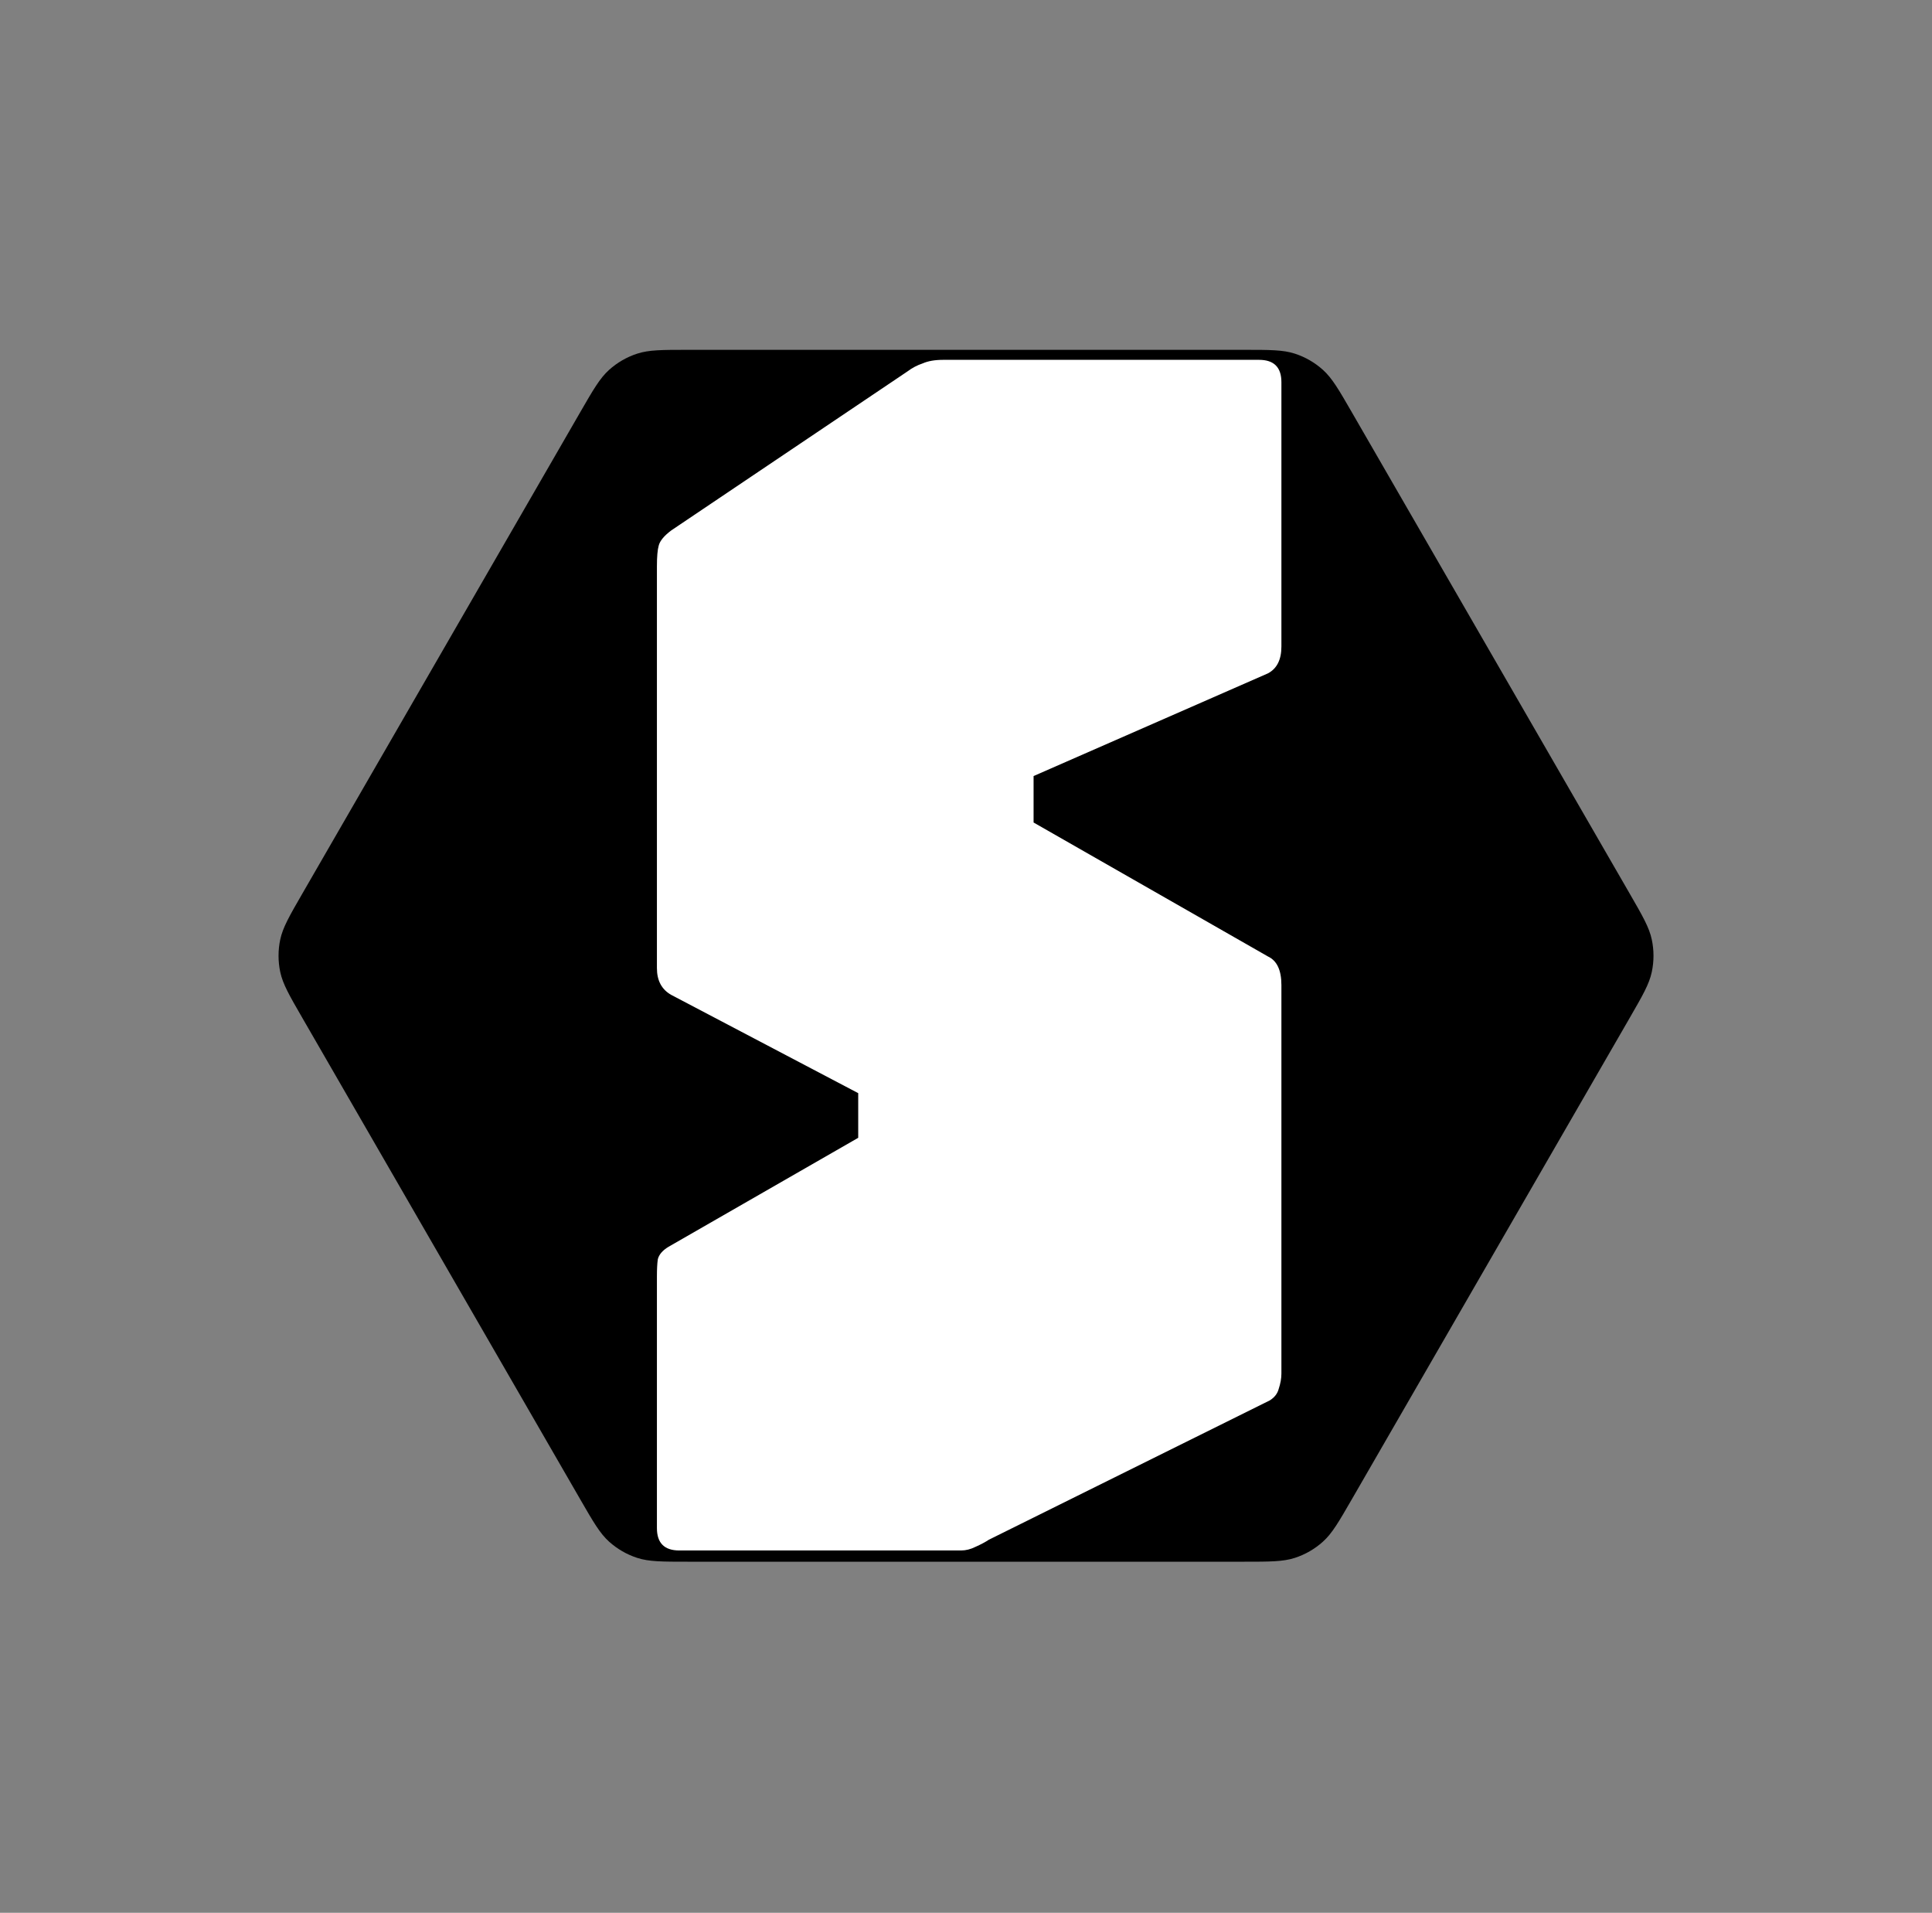 <svg width="99" height="98" viewBox="0 0 99 98" fill="none" xmlns="http://www.w3.org/2000/svg">
<rect x="0" y="0" width="99" height="98" fill="#808080" stroke="none"/>
<path d="M29.73 21.123C30.403 19.957 30.74 19.375 31.21 18.951C31.627 18.576 32.118 18.292 32.651 18.119C33.253 17.923 33.926 17.923 35.273 17.923L63.729 17.923C65.075 17.923 65.749 17.923 66.351 18.119C66.884 18.292 67.375 18.576 67.791 18.951C68.262 19.375 68.599 19.957 69.272 21.123L83.5 45.767C84.173 46.933 84.51 47.516 84.641 48.136C84.758 48.684 84.758 49.251 84.641 49.799C84.51 50.419 84.173 51.002 83.5 52.167L69.272 76.812C68.599 77.978 68.262 78.56 67.791 78.984C67.375 79.359 66.884 79.643 66.351 79.816C65.749 80.012 65.075 80.012 63.729 80.012L35.273 80.012C33.926 80.012 33.253 80.012 32.651 79.816C32.118 79.643 31.627 79.359 31.21 78.984C30.74 78.56 30.403 77.978 29.73 76.812L15.502 52.167C14.829 51.002 14.492 50.419 14.36 49.799C14.244 49.251 14.244 48.684 14.36 48.136C14.492 47.516 14.829 46.933 15.502 45.767L29.73 21.123Z" fill="black"/>
<path d="M34.808 79.436C34.044 79.436 33.662 79.054 33.662 78.291V65.387C33.662 65.021 33.677 64.731 33.708 64.517C33.769 64.273 33.953 64.06 34.258 63.877L43.977 58.294V56.006L34.396 50.972C33.907 50.697 33.662 50.24 33.662 49.599V29.006C33.662 28.518 33.693 28.168 33.754 27.954C33.815 27.71 34.029 27.451 34.396 27.176L46.499 19.03C46.743 18.847 47.003 18.71 47.278 18.619C47.553 18.497 47.905 18.436 48.333 18.436H64.516C65.28 18.436 65.662 18.817 65.662 19.58V33.125C65.662 33.796 65.433 34.254 64.974 34.498L52.963 39.76V42.14L64.974 49.004C65.433 49.218 65.662 49.706 65.662 50.468V70.375C65.662 70.619 65.616 70.878 65.525 71.153C65.463 71.397 65.311 71.595 65.066 71.748L50.671 78.886C50.487 79.008 50.258 79.13 49.983 79.252C49.739 79.374 49.494 79.436 49.249 79.436H34.808Z" fill="white"/>
</svg>
